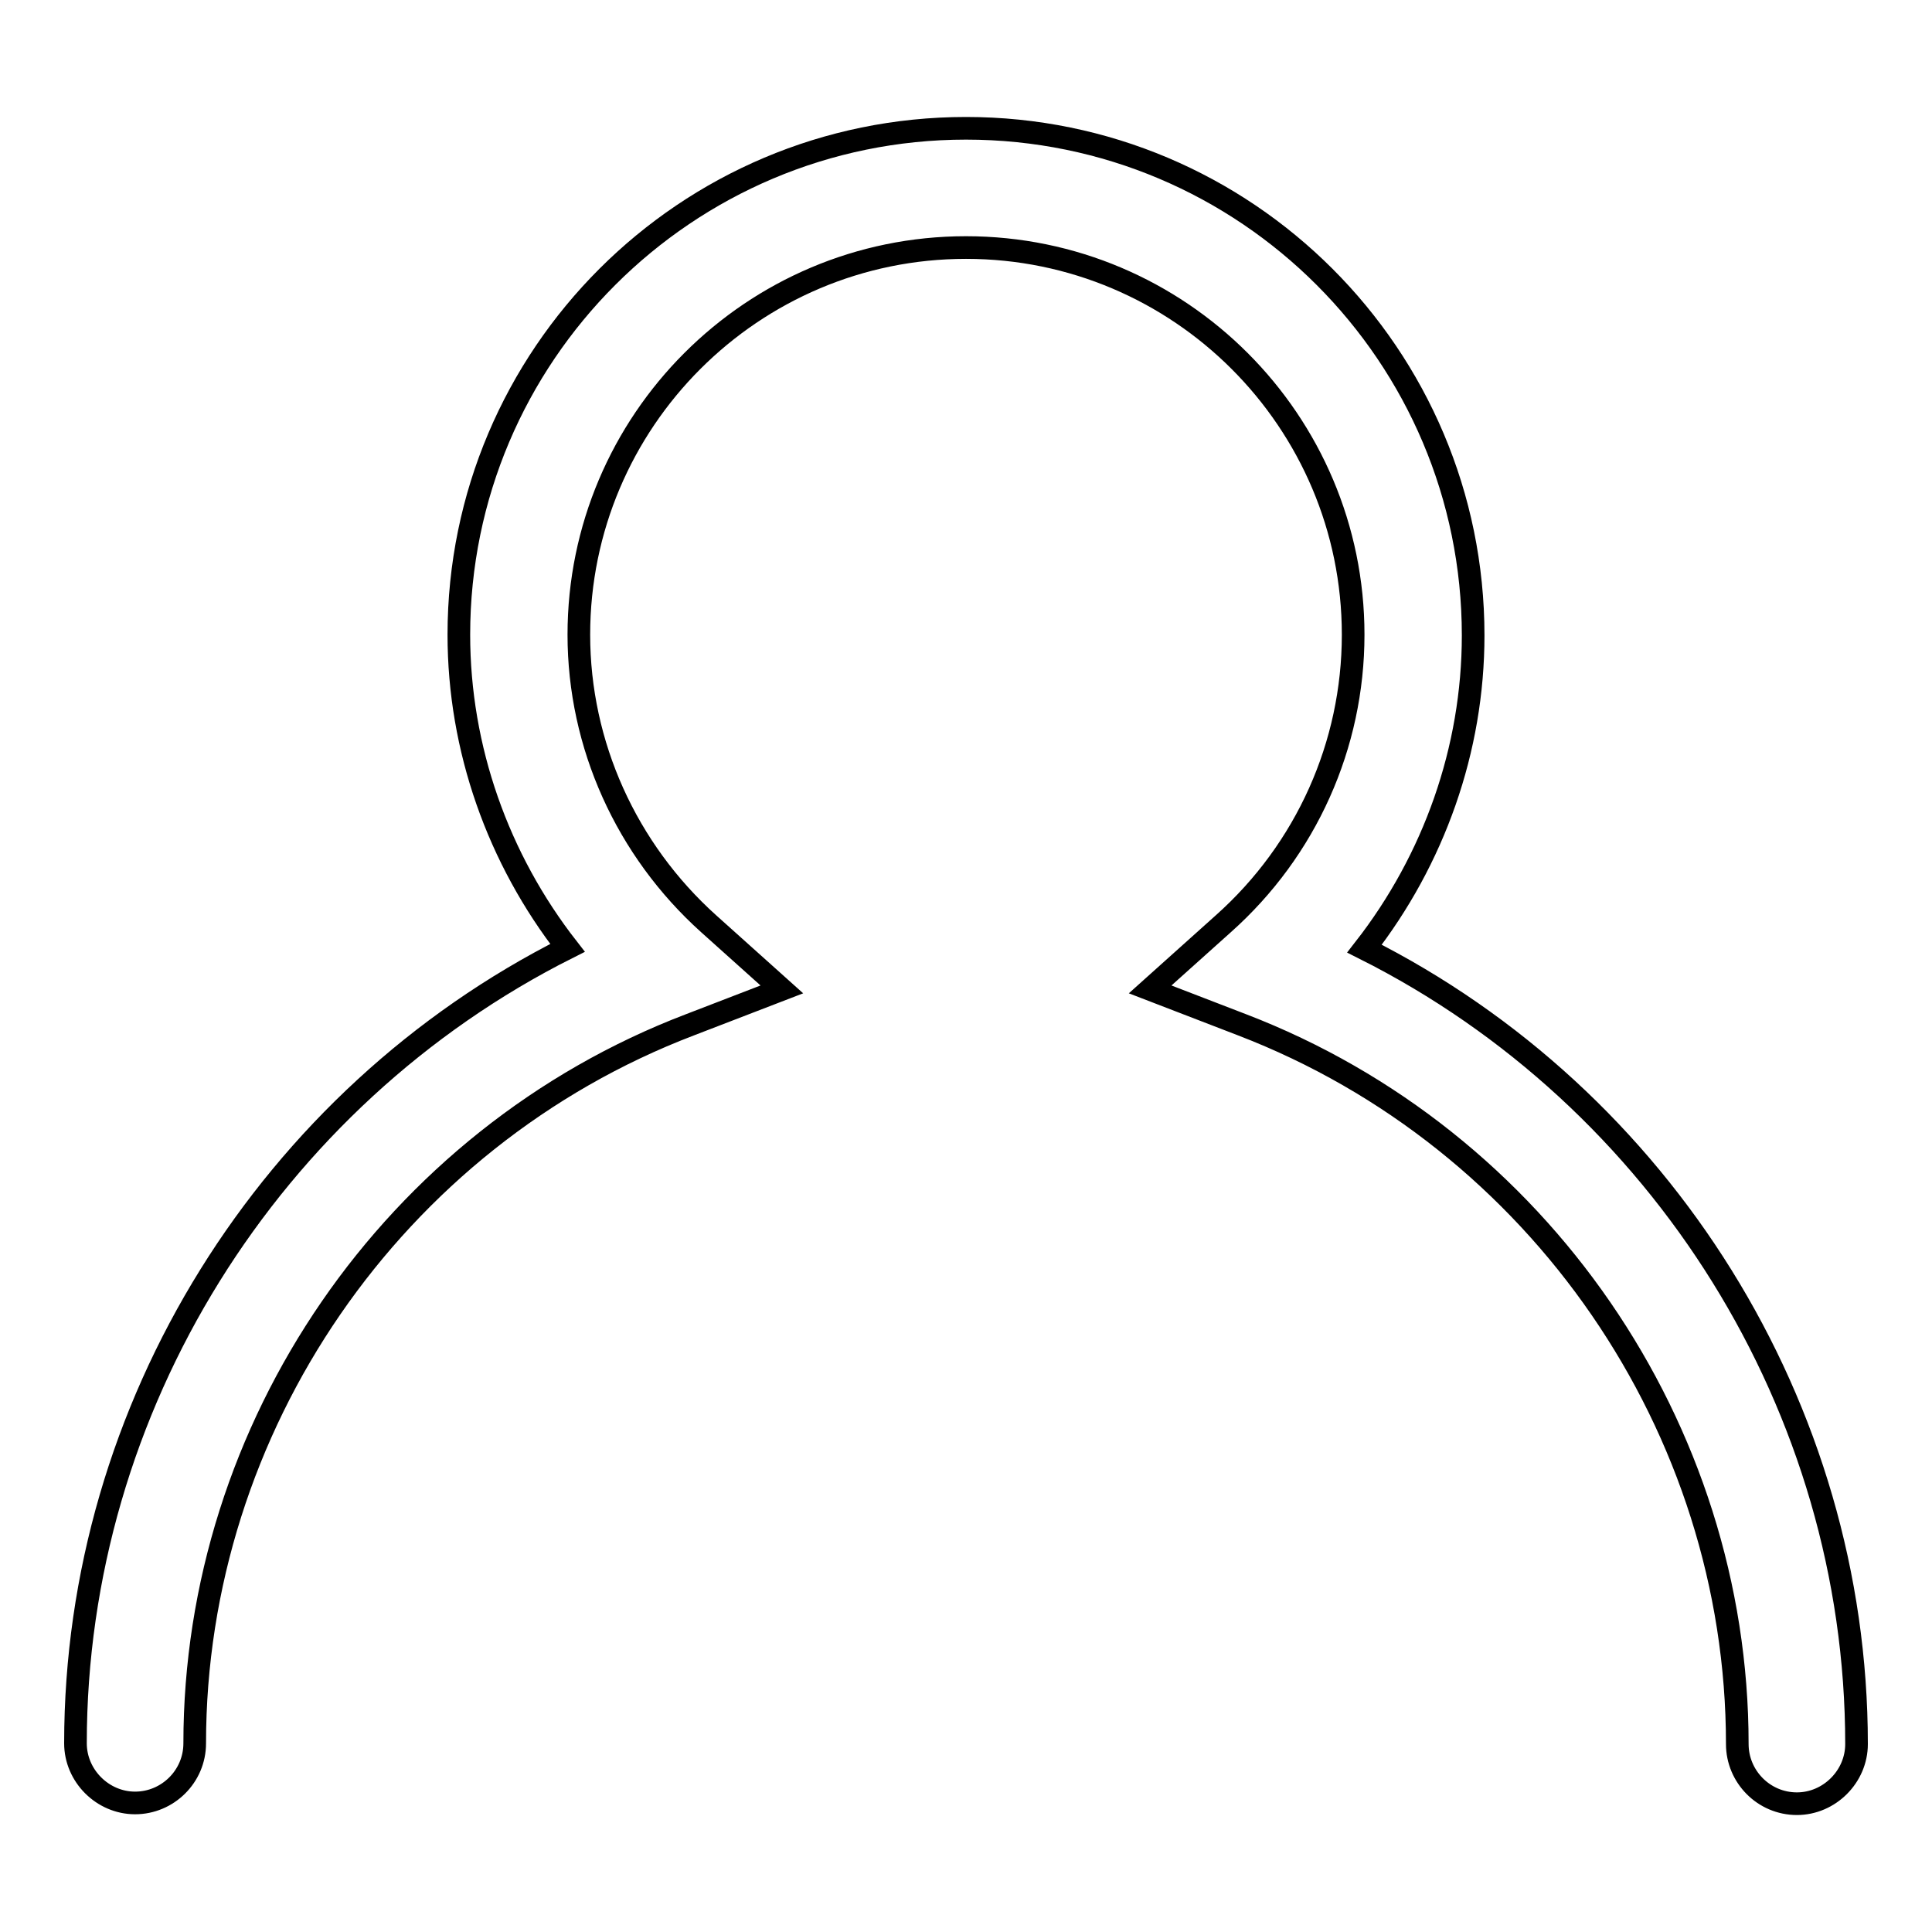 <?xml version="1.0" encoding="utf-8"?>
<!-- Svg Vector Icons : http://www.onlinewebfonts.com/icon -->
<!DOCTYPE svg PUBLIC "-//W3C//DTD SVG 1.1//EN" "http://www.w3.org/Graphics/SVG/1.1/DTD/svg11.dtd">
<svg version="1.1" xmlns="http://www.w3.org/2000/svg" xmlns:xlink="http://www.w3.org/1999/xlink" x="0px" y="0px" viewBox="0 0 256 256" enable-background="new 0 0 256 256" xml:space="preserve">
<g><g><path stroke-width="3" fill-opacity="0" stroke="#000000"  d="M238.1,239c-4.4,0-7.9-3.6-7.9-7.9c0-41.9-26.3-80.2-65.6-95.3l-12.2-4.7l9.7-8.7c11-9.8,17.2-23.7,17.2-38.3c0-28.3-23-51.3-51.3-51.3c-28.3,0-51.3,23-51.3,51.3c0,14.6,6.3,28.5,17.2,38.3l9.7,8.7l-12.2,4.7c-39.3,15-65.6,53.3-65.6,95.2c0,4.4-3.6,7.9-7.9,7.9s-7.9-3.6-7.9-7.9c0-44.6,25.8-85.6,65.2-105.4c-9.2-11.8-14.4-26.4-14.4-41.5C60.8,47.1,90.9,17,128,17c37.1,0,67.2,30.1,67.2,67.2c0,15.1-5.2,29.7-14.4,41.5c39.4,19.8,65.2,60.8,65.2,105.4C246,235.4,242.4,239,238.1,239z"/></g></g>
</svg>